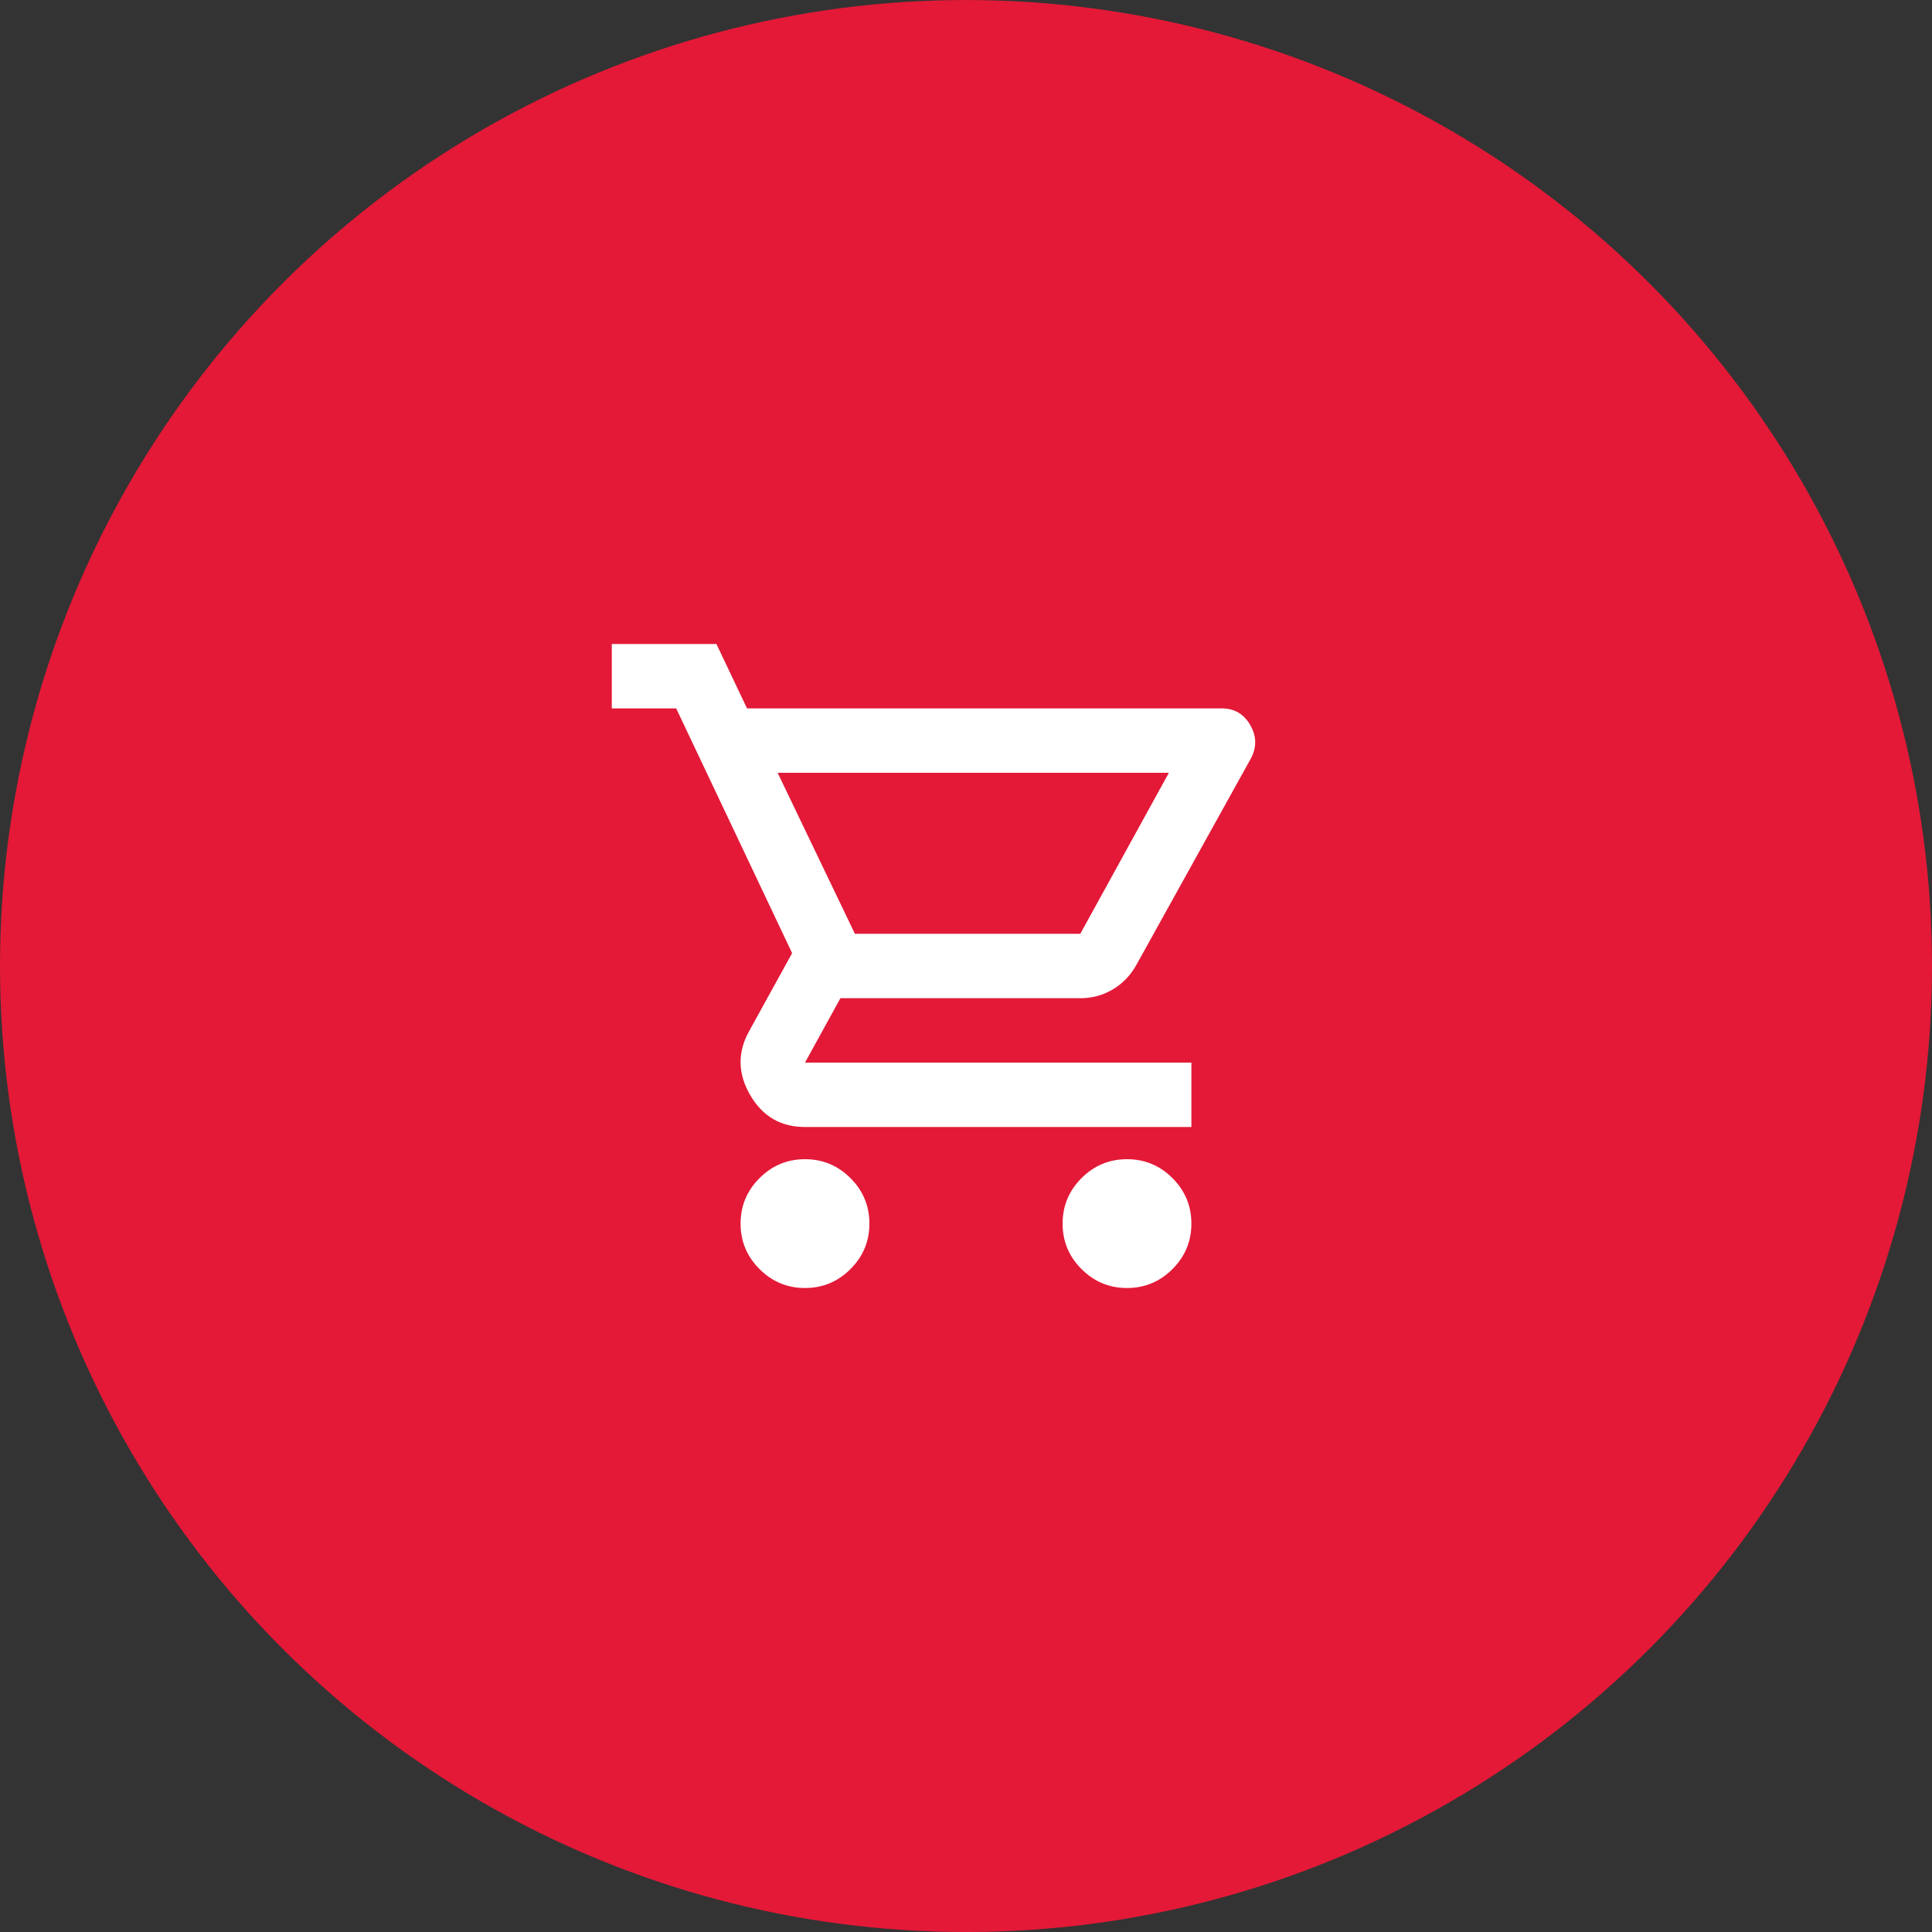 <?xml version="1.0" encoding="UTF-8"?>
<svg xmlns="http://www.w3.org/2000/svg" width="80" height="80" viewBox="0 0 80 80" fill="none">
  <rect x="0" y="0" width="80" height="80" fill="#333333" stroke="none"/>
  <circle cx="40" cy="40.001" r="40" fill="#E31937"></circle>
  <mask id="mask0_420_992" style="mask-type:alpha" maskUnits="userSpaceOnUse" x="24" y="24" width="32" height="33">
    <rect x="24" y="24" width="32" height="32" fill="#D9D9D9"></rect>
  </mask>
  <g mask="url(#mask0_420_992)">
    <path d="M33.333 53.334C32.6 53.334 31.972 53.072 31.45 52.55C30.927 52.028 30.666 51.4 30.666 50.667C30.666 49.934 30.927 49.306 31.45 48.784C31.972 48.261 32.6 48 33.333 48C34.066 48 34.694 48.261 35.216 48.784C35.739 49.306 36 49.934 36 50.667C36 51.4 35.739 52.028 35.216 52.55C34.694 53.072 34.066 53.334 33.333 53.334ZM46.666 53.334C45.933 53.334 45.305 53.072 44.783 52.55C44.261 52.028 44 51.4 44 50.667C44 49.934 44.261 49.306 44.783 48.784C45.305 48.261 45.933 48 46.666 48C47.4 48 48.028 48.261 48.55 48.784C49.072 49.306 49.333 49.934 49.333 50.667C49.333 51.4 49.072 52.028 48.55 52.55C48.028 53.072 47.4 53.334 46.666 53.334ZM32.2 32L35.4 38.667H44.733L48.4 32H32.2ZM30.933 29.334H50.6C51.111 29.334 51.5 29.561 51.766 30.017C52.033 30.473 52.044 30.934 51.8 31.4L47.066 39.934C46.822 40.378 46.494 40.722 46.083 40.967C45.672 41.211 45.222 41.334 44.733 41.334H34.8L33.333 44H49.333V46.667H33.333C32.333 46.667 31.578 46.228 31.066 45.35C30.555 44.472 30.533 43.6 31 42.734L32.8 39.467L28 29.334H25.333V26.667H29.666L30.933 29.334Z" fill="white"></path>
  </g>
</svg>
